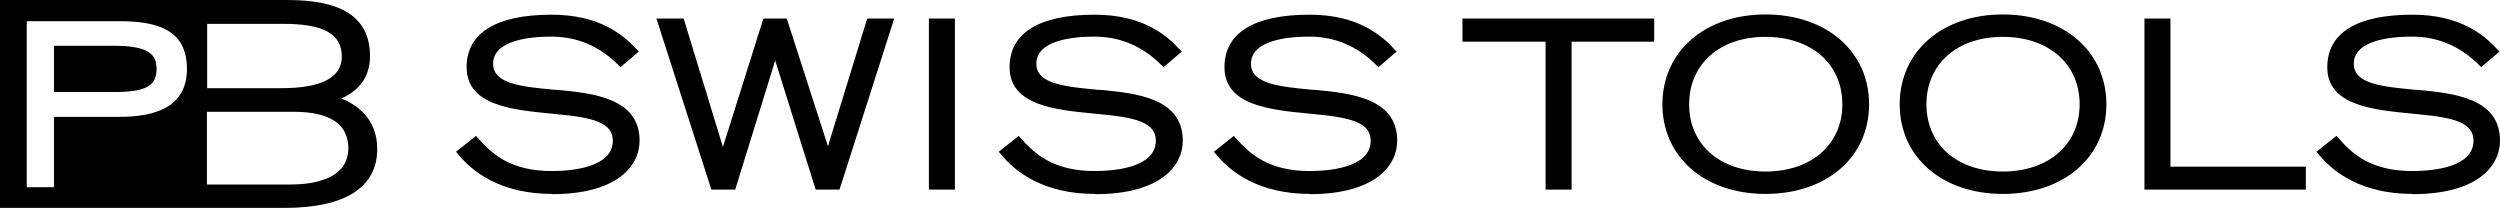 <?xml version="1.0" encoding="UTF-8"?> <svg xmlns="http://www.w3.org/2000/svg" id="Layer_2" data-name="Layer 2" viewBox="0 0 103.78 8.63"><g id="Layer_1-2" data-name="Layer 1"><path d="M100.15,8.05c-2.13,0-3.31-.91-3.92-1.67l-.07-.08.83-.66.07.08c.59.67,1.36,1.38,3.08,1.38.76,0,2.54-.12,2.54-1.26,0-.75-.81-.96-2.32-1.1l-.2-.02c-1.66-.16-3.55-.34-3.55-1.93,0-1.42,1.22-2.18,3.53-2.18,1.98,0,2.97.83,3.54,1.45l.08.08-.76.65-.07-.07c-.79-.8-1.73-1.2-2.8-1.2-.9,0-2.42.15-2.42,1.13,0,.84,1.2.95,2.58,1.08h.07c1.45.14,3.42.32,3.42,2.11,0,1.07-.96,2.22-3.63,2.22M95.72,7.87h-6.7V.77h1.08v6.15h5.62s0,.95,0,.95ZM65.24,7.87h-1.08V1.73h-3.45v-.96h7.96v.96h-3.43v6.14ZM54.38,8.05c-2.13,0-3.31-.91-3.92-1.67l-.07-.08.83-.66.07.08c.59.67,1.37,1.38,3.07,1.38.76,0,2.54-.12,2.54-1.26,0-.75-.82-.96-2.32-1.1l-.2-.02c-1.66-.16-3.55-.34-3.55-1.93,0-1.42,1.22-2.18,3.53-2.18,1.98,0,2.97.83,3.54,1.45l.08.08-.76.65-.07-.07c-.79-.8-1.73-1.2-2.8-1.2-.9,0-2.42.15-2.42,1.13,0,.84,1.2.95,2.58,1.08h.07c1.45.14,3.42.32,3.42,2.11,0,1.07-.96,2.22-3.63,2.22M45.45,8.05c-2.13,0-3.31-.91-3.92-1.67l-.07-.08.83-.66.07.08c.59.67,1.37,1.38,3.08,1.38.76,0,2.54-.12,2.54-1.26,0-.75-.81-.96-2.32-1.1l-.2-.02c-1.66-.16-3.55-.34-3.55-1.93,0-1.42,1.22-2.18,3.53-2.18,1.98,0,2.97.83,3.54,1.45l.08.08-.76.65-.07-.07c-.79-.8-1.73-1.2-2.8-1.2-.9,0-2.41.15-2.41,1.13,0,.84,1.2.95,2.58,1.08h.08c1.44.14,3.42.32,3.42,2.11,0,1.07-.96,2.22-3.63,2.22M38.56.77h1.08v7.1h-1.08V.77ZM34.85,7.87h-.99l-1.68-5.36-1.66,5.36h-.99l-2.28-7.1h1.13l1.63,5.33,1.68-5.33h.97l1.71,5.3,1.63-5.3h1.12s-2.27,7.1-2.27,7.1ZM22.92,8.05c-2.13,0-3.31-.91-3.92-1.67l-.07-.08.83-.66.07.08c.59.67,1.36,1.38,3.07,1.38.76,0,2.54-.12,2.54-1.26,0-.75-.82-.96-2.32-1.1l-.2-.02c-1.66-.16-3.55-.34-3.55-1.93,0-1.42,1.22-2.18,3.53-2.18,1.98,0,2.97.83,3.54,1.45l.08.08-.76.65-.07-.07c-.79-.8-1.73-1.2-2.8-1.2-.9,0-2.42.15-2.42,1.13,0,.84,1.2.95,2.58,1.08h.08c1.44.14,3.42.32,3.42,2.11,0,1.07-.96,2.22-3.63,2.22M83.14,1.53c-1.9,0-3.17,1.13-3.17,2.8s1.27,2.79,3.17,2.79,3.19-1.12,3.19-2.79-1.28-2.8-3.19-2.8M83.14,8.05c-2.52,0-4.28-1.53-4.28-3.72s1.76-3.73,4.28-3.73,4.3,1.53,4.3,3.73-1.77,3.72-4.3,3.72M73.29,1.53c-1.9,0-3.17,1.13-3.17,2.8s1.27,2.79,3.17,2.79,3.19-1.12,3.19-2.79-1.28-2.8-3.19-2.8M73.29,8.05c-2.52,0-4.28-1.53-4.28-3.72s1.76-3.73,4.28-3.73,4.3,1.53,4.3,3.73-1.77,3.72-4.3,3.72M8.6,3.66h3.08c1.66,0,2.51-.44,2.51-1.31,0-.94-.75-1.36-2.43-1.36h-3.16s0,2.67,0,2.67ZM8.6,7.66h3.46c.9,0,2.4-.2,2.4-1.51,0-1-.77-1.51-2.28-1.51h-3.59v3.01h0ZM2.24,3.82h2.51c1.29,0,1.75-.25,1.75-.96,0-.58-.3-.96-1.75-.96h-2.51v1.93h0ZM1.12,7.77h1.12v-2.92h2.72c1.45,0,2.8-.38,2.8-1.99s-1.2-1.98-2.8-1.98H1.11v6.89h0ZM11.8,8.63H0V0h11.86c1.5,0,3.5.24,3.5,2.33,0,1.08-.71,1.54-1.19,1.76.56.22,1.49.78,1.49,2.09,0,1.6-1.33,2.45-3.85,2.45"></path></g></svg> 